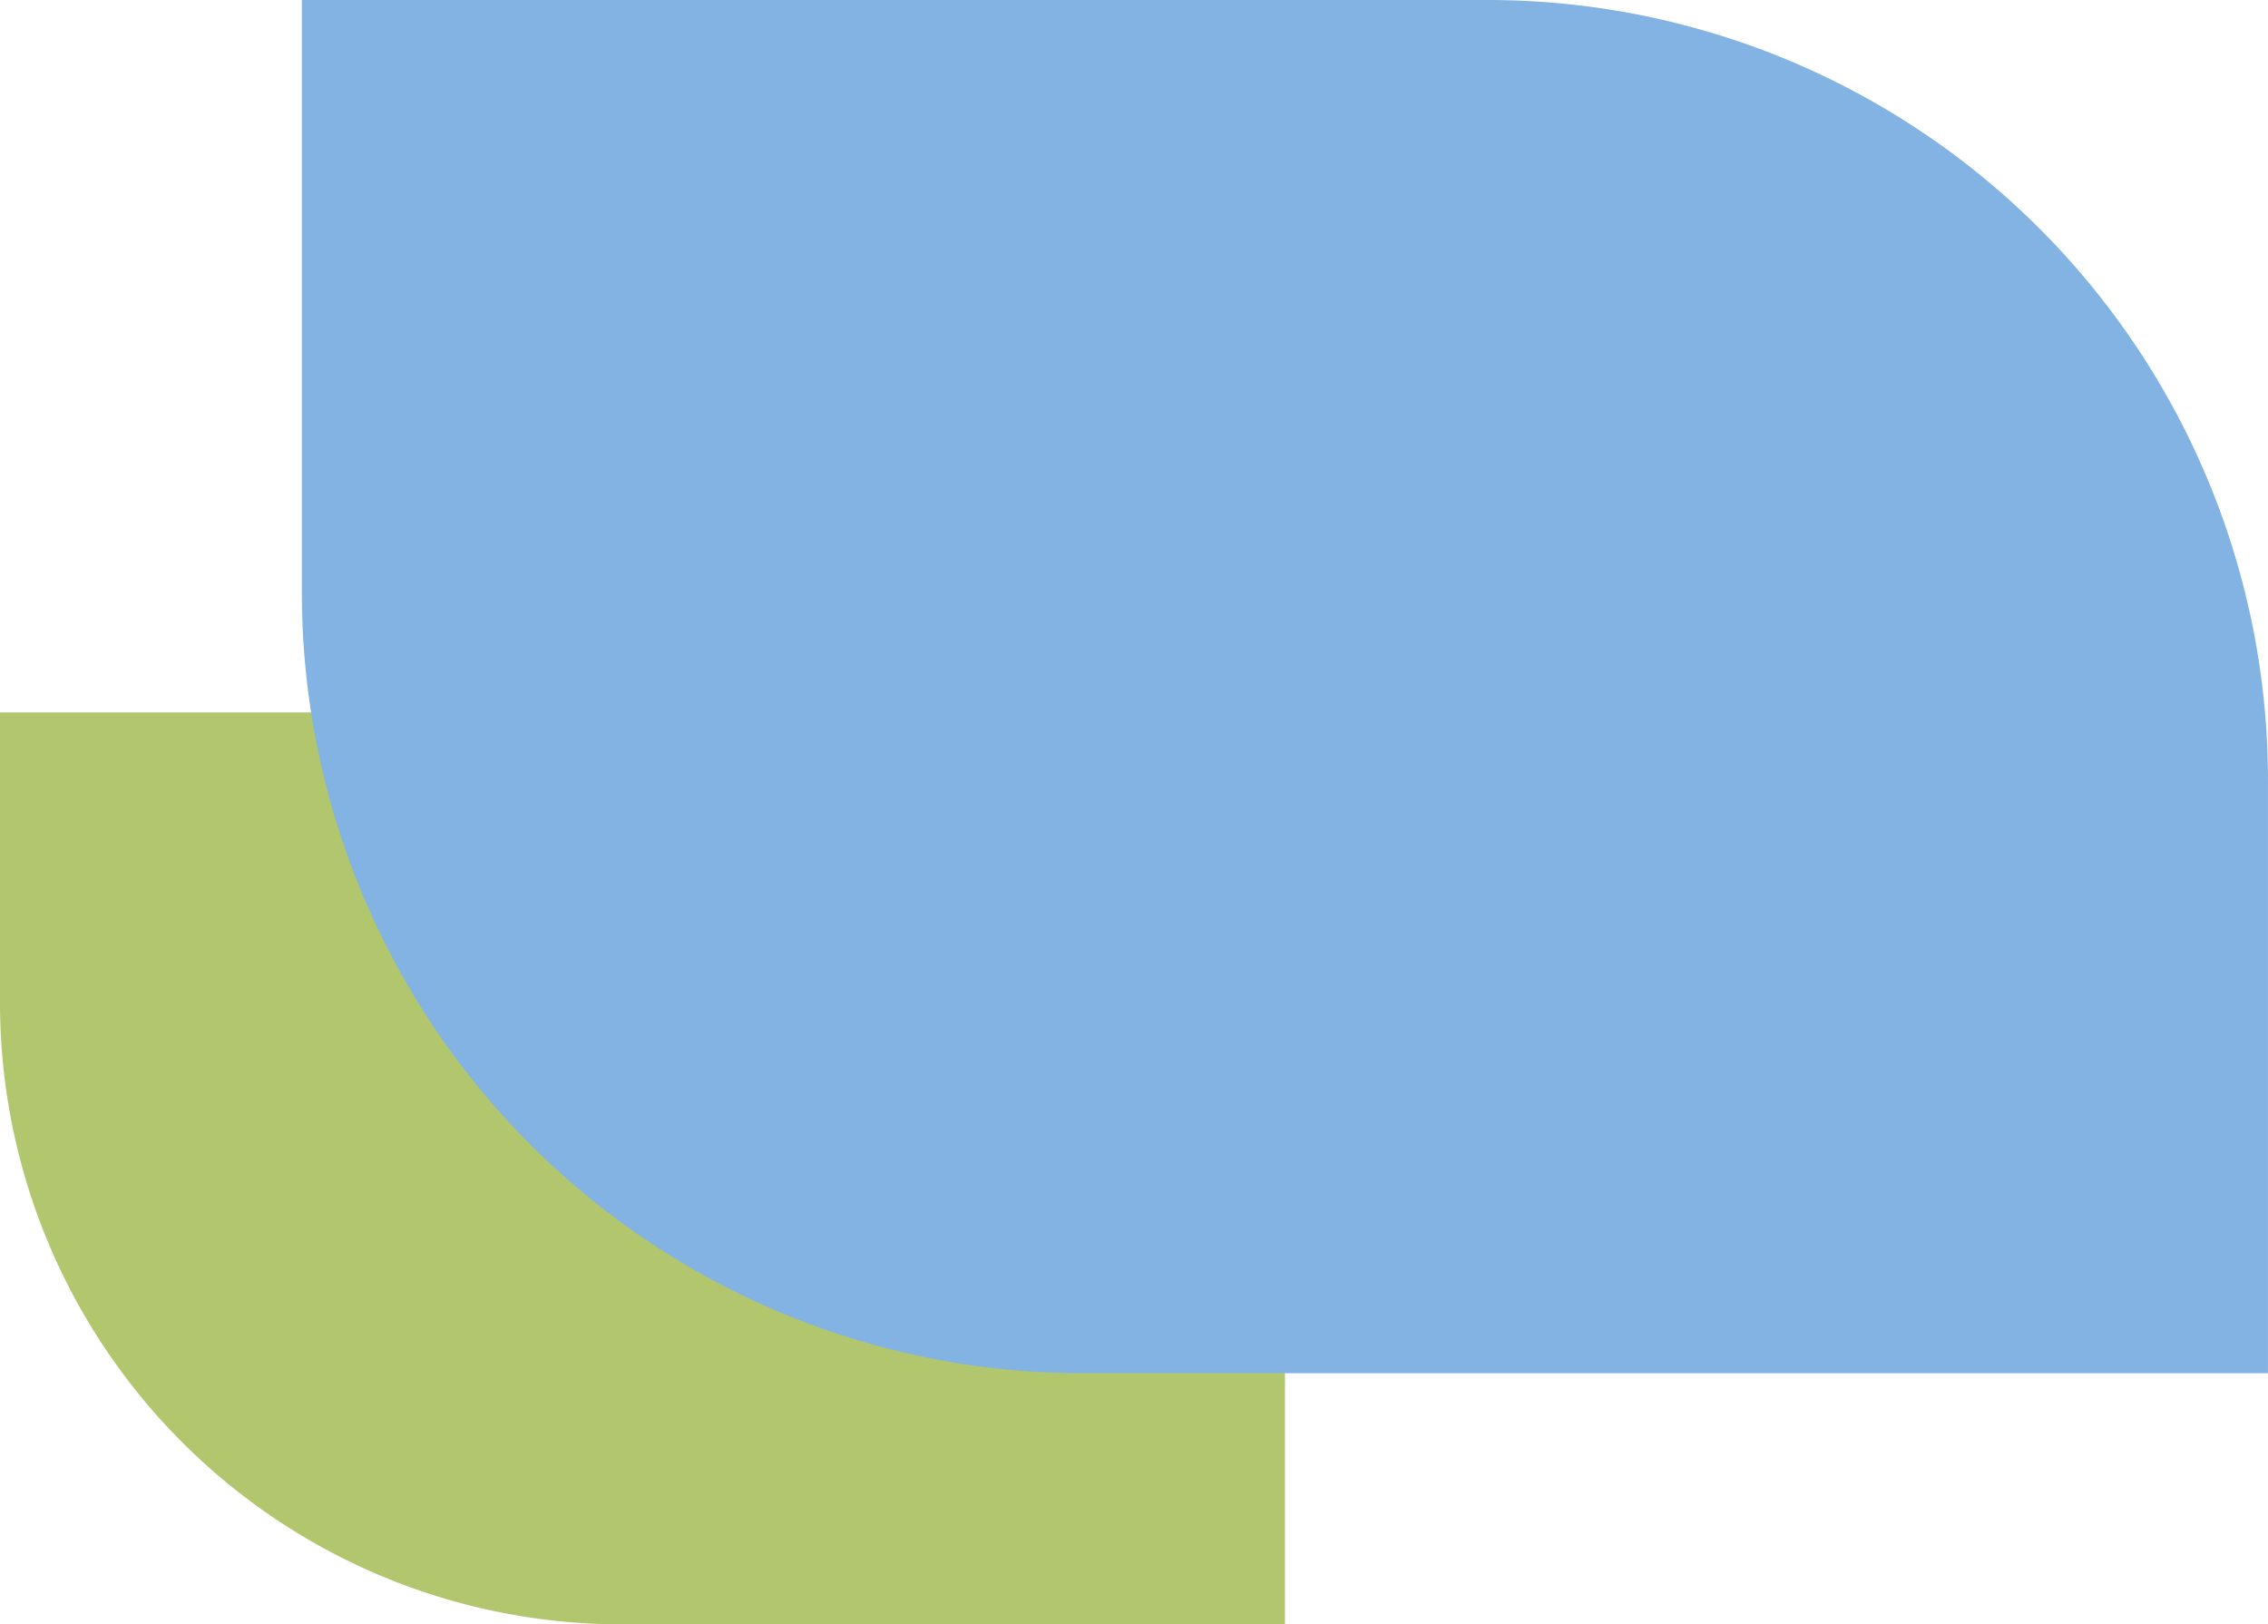 <svg data-name="Group 481" xmlns="http://www.w3.org/2000/svg" width="86" height="61.591"><path data-name="Rectangle 421" d="M0 27.013h25.148a23.575 23.575 0 0123.576 23.576v11H23.576A23.576 23.576 0 010 38.015v-11z" fill="#b2c66d" opacity=".997" style="isolation:isolate"/><path data-name="Rectangle 418" d="M11.447 0h44.968a29.584 29.584 0 0129.584 29.584v22.481H41.031a29.584 29.584 0 01-29.584-29.581V0z" fill="#83b3e3" opacity=".997" style="mix-blend-mode:multiply;isolation:isolate"/></svg>